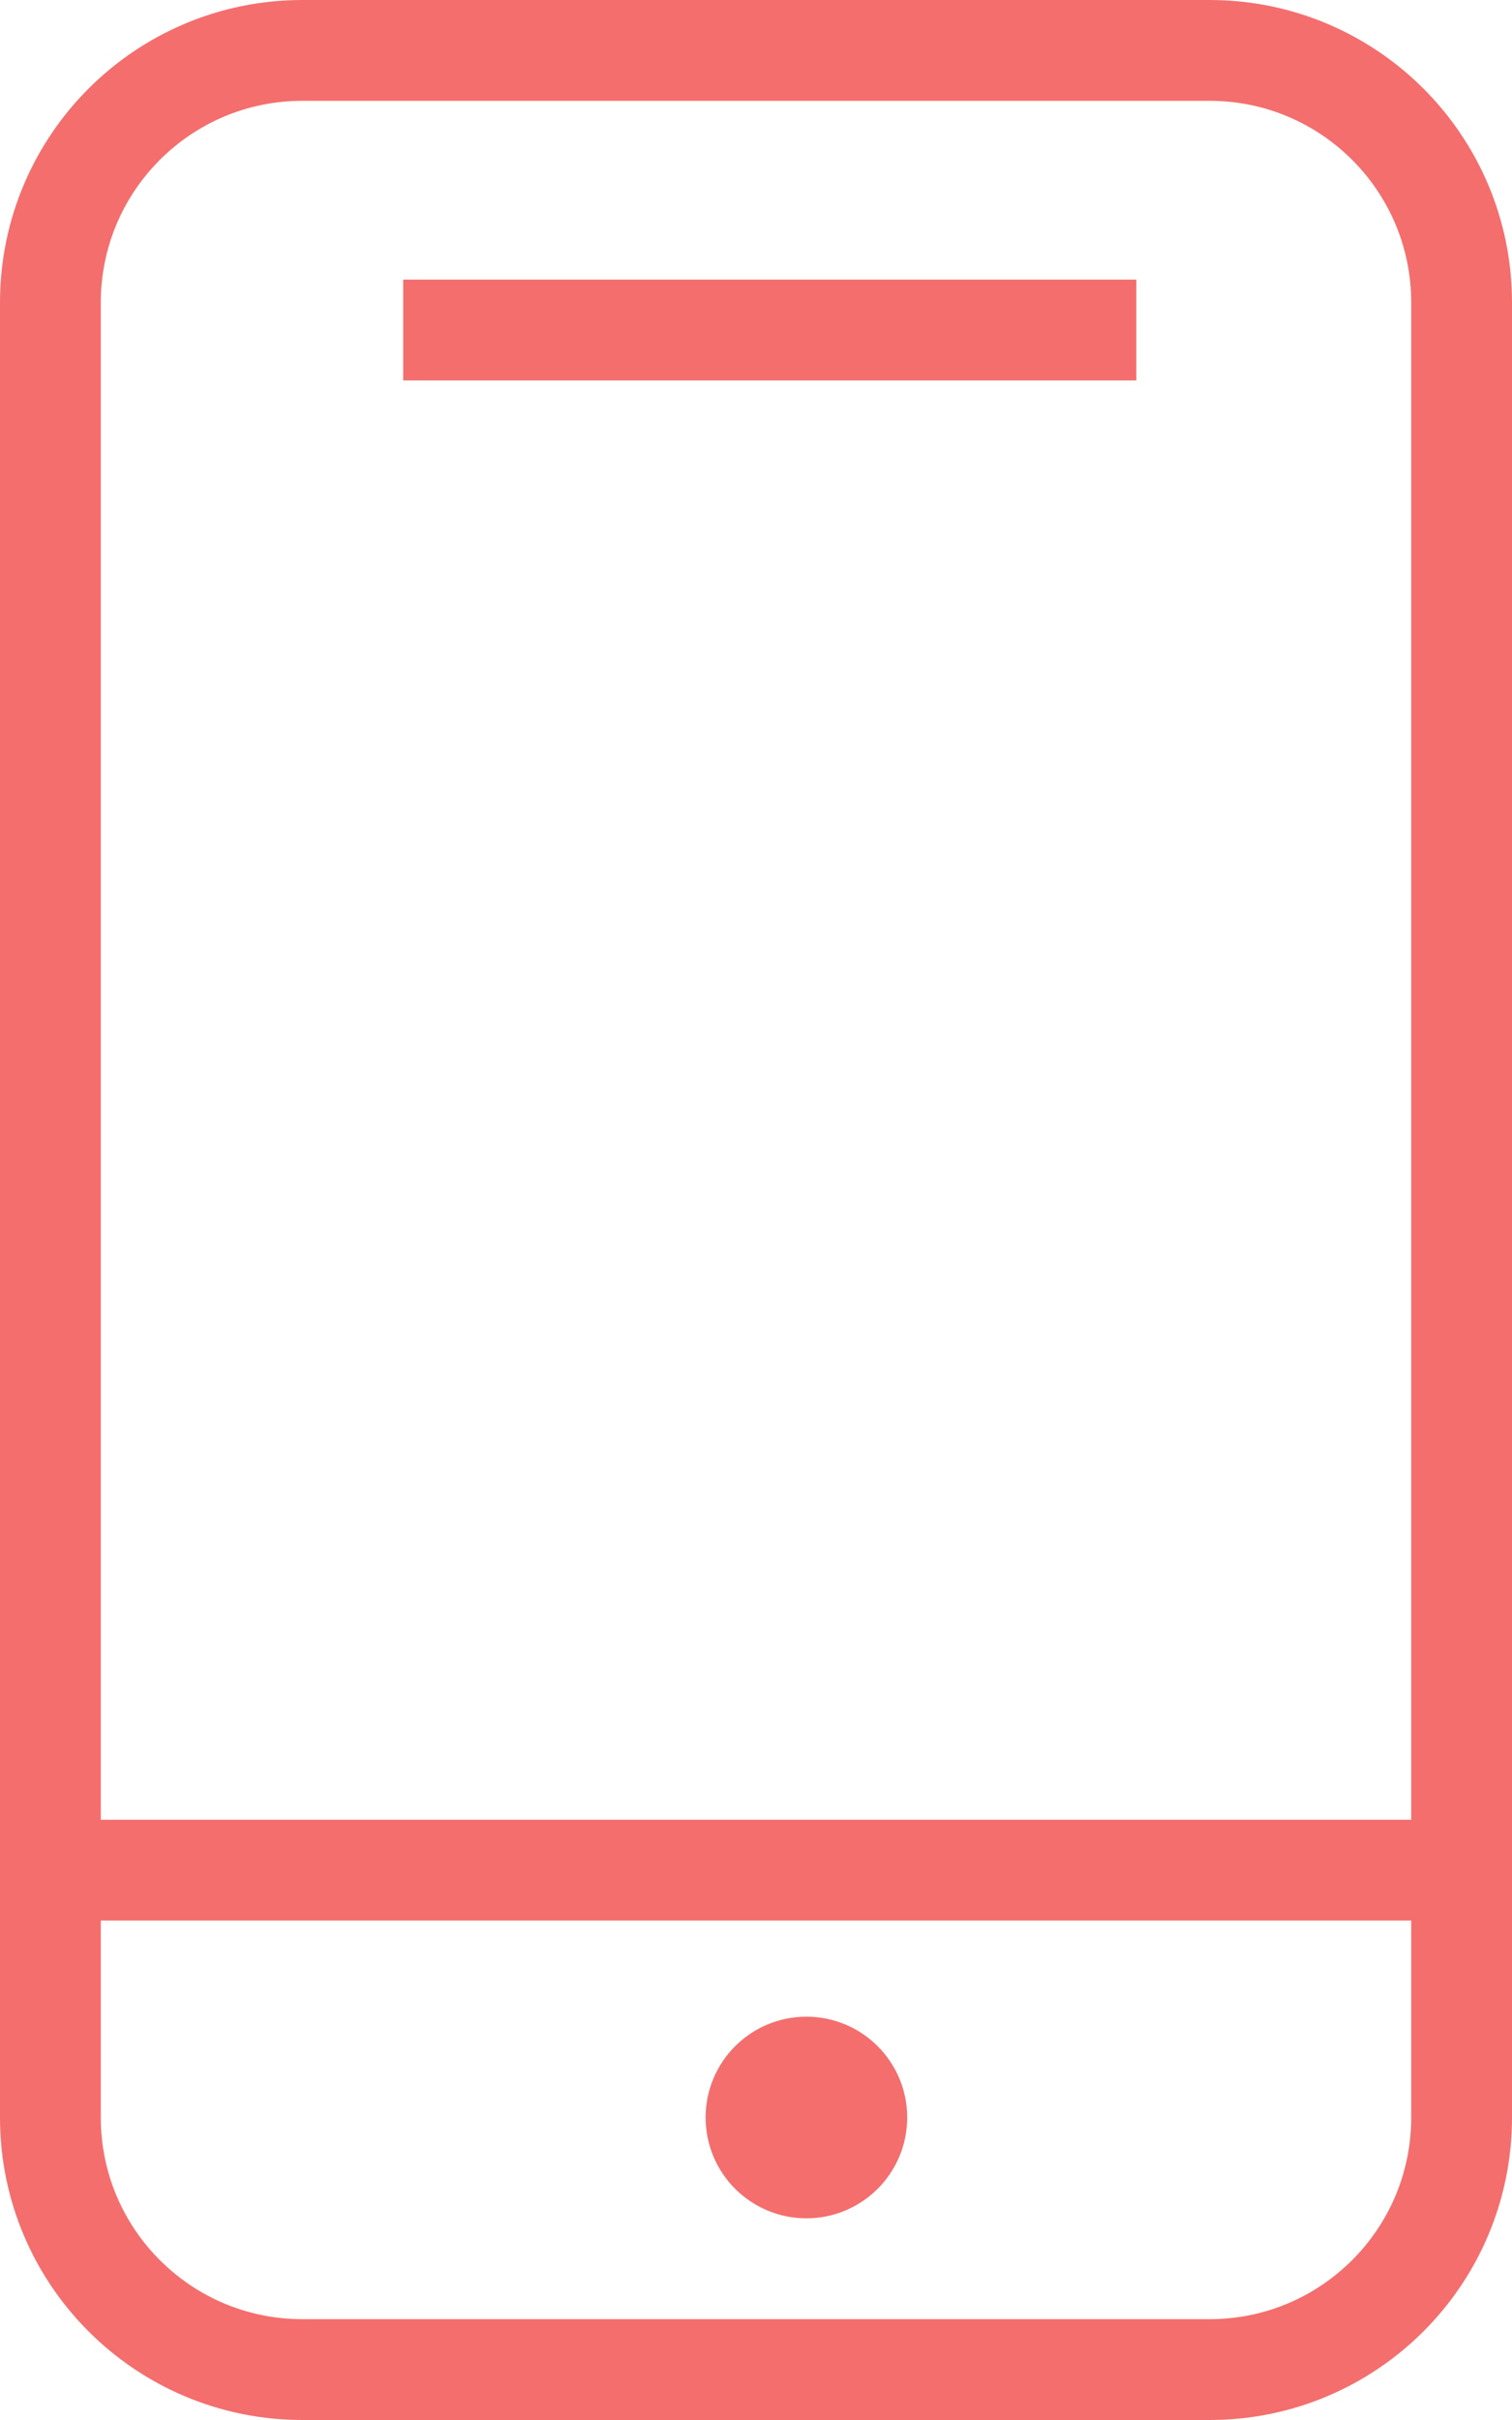 <svg width="15" height="24" viewBox="0 0 15 24" fill="none" xmlns="http://www.w3.org/2000/svg">
<path d="M12 0.5H3C1.619 0.5 0.5 1.619 0.5 3V21C0.5 22.381 1.619 23.5 3 23.5H12C13.381 23.5 14.5 22.381 14.5 21V3C14.5 1.619 13.381 0.5 12 0.5Z" stroke="#F46E6E"/>
<path d="M4 3.273H11.273" stroke="#F46E6E"/>
<path d="M0.363 18.547H14.908" stroke="#F46E6E"/>
<path d="M8 21.5C8.276 21.5 8.5 21.276 8.5 21C8.5 20.724 8.276 20.5 8 20.5C7.724 20.5 7.5 20.724 7.5 21C7.5 21.276 7.724 21.5 8 21.5Z" stroke="#F46E6E"/>
</svg>
